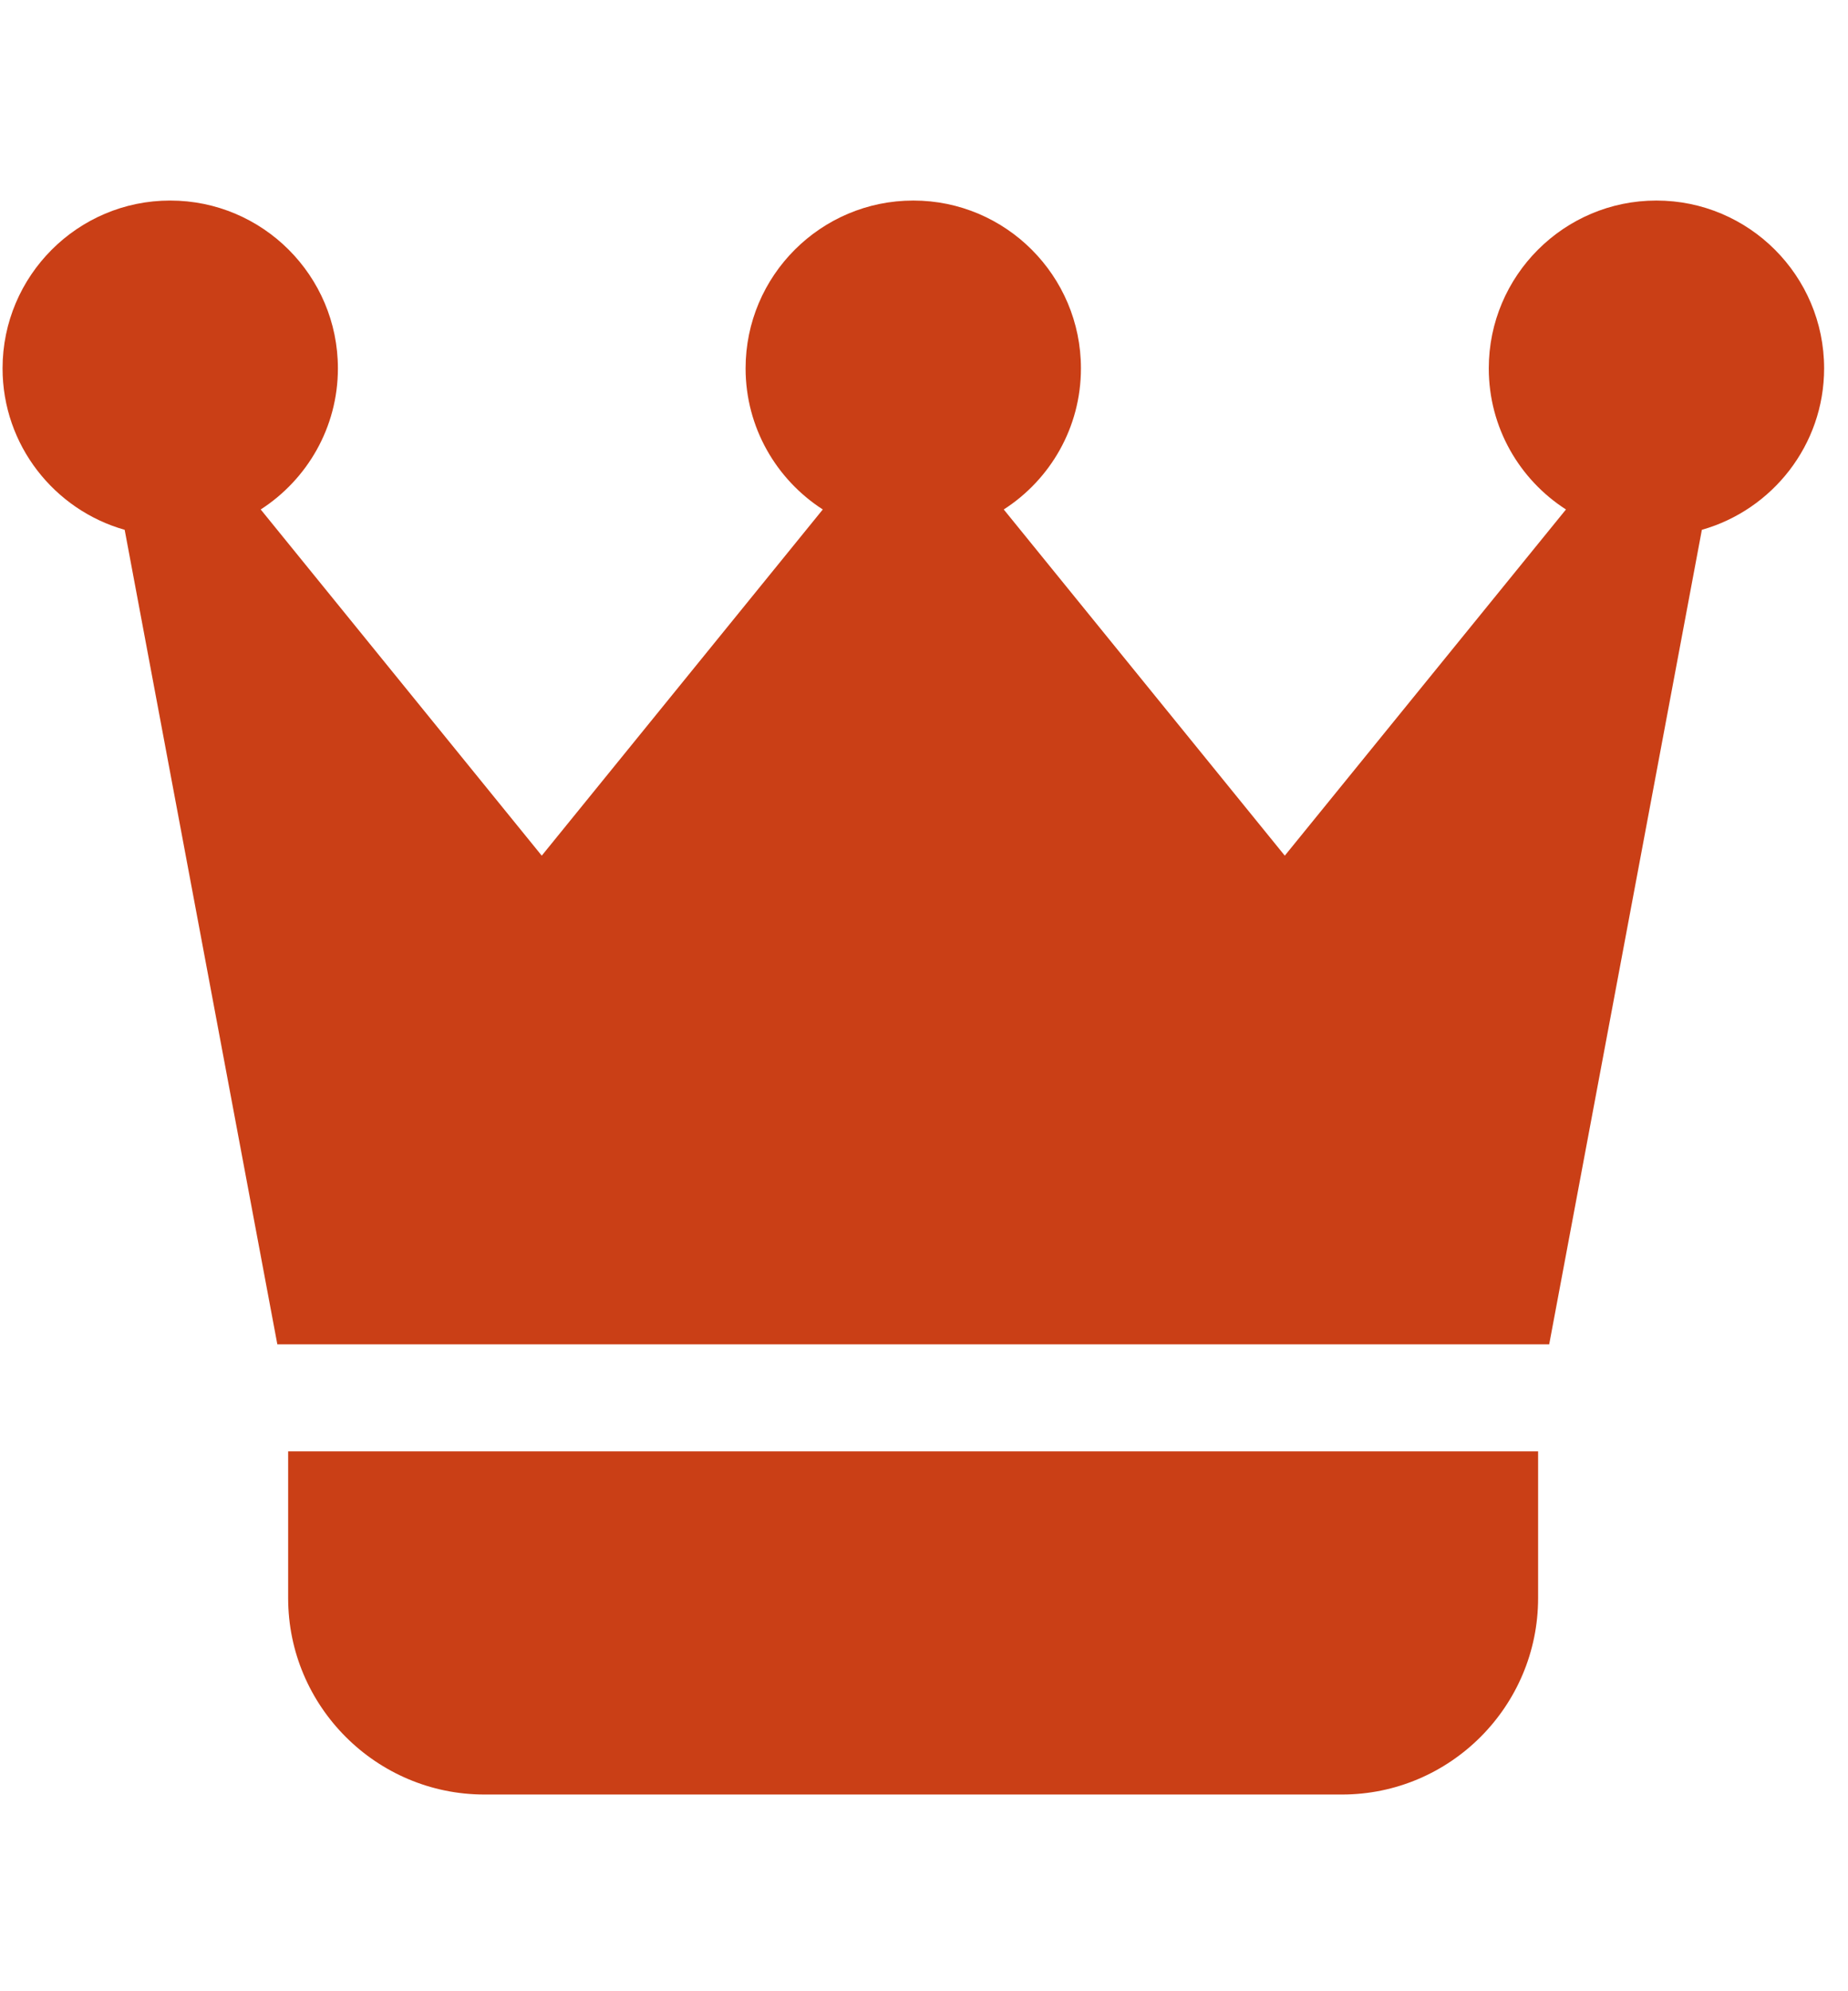 <svg width="13" height="14" viewBox="0 0 13 14" fill="none" xmlns="http://www.w3.org/2000/svg">
<g clip-path="url(#clip0_3842_1317)">
<path d="M2.027 11.236C2.027 11.997 2.647 12.617 3.408 12.617H9.44C10.201 12.617 10.82 11.997 10.82 11.236V10.204H2.027V11.236Z" fill="#CA3F16"/>
<path d="M11.652 1.41C11.002 1.41 10.473 1.939 10.473 2.59C10.473 3.006 10.689 3.372 11.016 3.582L9.038 6.016L7.061 3.582C7.388 3.372 7.604 3.006 7.604 2.59C7.604 1.939 7.075 1.41 6.425 1.41C5.774 1.41 5.245 1.939 5.245 2.59C5.245 3.006 5.462 3.372 5.788 3.582L3.811 6.016L1.834 3.582C2.16 3.372 2.377 3.006 2.377 2.59C2.377 1.939 1.848 1.41 1.197 1.41C0.547 1.41 0.018 1.939 0.018 2.59C0.018 3.129 0.382 3.585 0.877 3.725L1.951 9.452H10.898L11.972 3.725C12.467 3.585 12.832 3.129 12.832 2.59C12.832 1.939 12.303 1.41 11.652 1.41Z" fill="#CA3F16"/>
</g>
<defs>
<clipPath id="clip0_3842_1317">
<rect width="12.814" height="12.814" fill="white" transform="translate(0.018 0.606)"/>
</clipPath>
</defs>
</svg>

